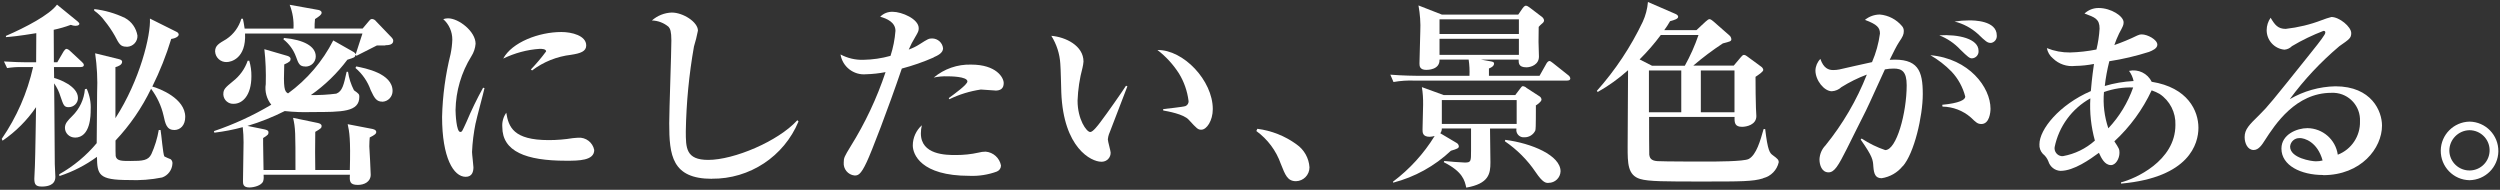 <?xml version="1.0" encoding="UTF-8"?><svg id="_レイヤー_2" xmlns="http://www.w3.org/2000/svg" viewBox="0 0 303 23" width="303" height="23"><rect x="0" y="0" width="303" height="23" fill="#333333" stroke="none"/><g id="_レイヤー_1-2"><g id="_グループ_1179"><rect width="303" height="23" style="fill:none; stroke-width:0px;"/><g id="_グループ_1178"><path id="_パス_2721" d="M9.79,8.13h-3.25l.02,1.32c.51.12,2.89.96,2.89,2.43,0,.62-.51,1.11-1.13,1.11,0,0,0,0,0,0-.55,0-.63-.24-.99-1.3-.17-.57-.43-1.1-.77-1.59,0,.46.03,2.72.03,2.89,0,1.15.05,6.68.05,6.9,0,.24.07,1.32.07,1.54,0,1.08-1.08,1.18-1.64,1.18-.74,0-.91-.26-.91-.96,0-.24.07-1.32.07-1.54.05-1.13.12-6.11.14-7.12-1.09,1.59-2.46,2.97-4.06,4.06l-.1-.22c1.81-2.63,3.1-5.58,3.8-8.7h-1.25c-.64-.02-1.27.02-1.9.12l-.38-.8c1.1.07,2.26.1,2.72.1h1.18l.02-3.53c-2.19.36-3.05.43-3.68.48v-.15C3.11,3.32,6.02,1.79,6.91.56l2.5,2.04c.1.1.21.19.21.29,0,.07-.07.24-.48.24-.19,0-.38-.05-.56-.12-.67.25-1.36.45-2.07.6l.02,3.94h.41l.77-1.32c.1-.14.22-.31.36-.31.17.04.32.14.43.26l1.42,1.32c.15.14.24.24.24.38,0,.22-.22.24-.38.24M21.09,15.75c-.89,0-1.06-.77-1.27-1.75-.27-1.18-.79-2.28-1.51-3.24-1.11,2.3-2.56,4.42-4.31,6.27,0,1.06,0,1.8.02,1.88.12.6.72.6,1.78.6,1.49,0,2.17-.05,2.55-.84.42-.93.72-1.91.89-2.91h.22c.1.5.29,2.93.46,3.2.25.13.51.24.77.34.15.13.23.33.21.53-.04.76-.53,1.43-1.25,1.68-1.34.27-2.7.37-4.06.31-3.65,0-3.8-.65-3.84-2.81-1.38,1.01-2.92,1.8-4.55,2.33l-.02-.22c1.73-.97,3.27-2.25,4.54-3.77,0-.96.05-5.24.05-6.11.07-1.6-.01-3.2-.24-4.78l2.93.72c.27.07.34.19.34.31,0,.36-.45.55-.81.65v6.18c2.98-4.62,4.3-10.07,4.18-12.07l3.27,1.63c.12.06.21.18.22.31,0,.15-.22.43-.91.53-.6,1.98-1.37,3.91-2.29,5.77.89.24,3.99,1.44,3.99,3.68,0,1.01-.58,1.59-1.35,1.59M9.07,16.67c-.65,0-1.19-.52-1.2-1.17,0,0,0,0,0,0,0-.55.34-.89.89-1.44.88-.86,1.43-2.02,1.53-3.25l.22-.05c.36.8.53,1.67.48,2.55,0,.62,0,3.37-1.92,3.37M15.34,5.66c-.72,0-.89-.29-1.42-1.32-.36-.63-.77-1.24-1.23-1.8-.35-.49-.78-.91-1.27-1.25v-.19c1.29.15,2.55.51,3.73,1.08.81.44,1.36,1.23,1.51,2.14.03.72-.53,1.32-1.25,1.35-.02,0-.05,0-.07,0" style="fill:#fff; stroke-width:0px;"/><path id="_パス_2722" d="M46.69,5.51h-1.01c-.81.41-2.21,1.11-2.47,1.25l-.12-.1c-.08.31-.15.31-.99.58-1.24,1.65-2.73,3.1-4.42,4.28,1.03.02,2.06-.04,3.08-.17.75-.29.91-1.11,1.25-2.65h.17c.11.78.36,1.54.72,2.24.6.43.65.48.65.79,0,1.85-2.07,1.85-5.72,1.85-1.11.04-2.21,0-3.32-.12-1.45.73-2.97,1.34-4.52,1.8l2.02.41c.19.05.53.1.53.36s-.07.34-.65.7v.67c0,.5.05,2.74.05,3.2h3.87c0-4.57,0-5.07-.29-6.32l2.98.62c.24.05.48.14.48.38,0,.22-.1.31-.77.7,0,.36-.02,2.05-.02,2.43,0,.1.02,1.18.02,2.19h4.19c.1-3.77-.05-4.59-.26-5.55l2.91.56c.12.02.55.1.55.38,0,.22-.17.36-.79.67-.02.29-.05.6-.05,1.08.03.55.17,2.93.17,3.44,0,.84-.77,1.23-1.56,1.23-1.01,0-1.01-.46-.96-1.23h-10.46c.03.26.02.52-.05.77-.19.55-1.16.77-1.68.77-.77,0-.77-.46-.77-.77,0-.75.07-4.04.07-4.71,0-.61-.03-1.22-.1-1.83-1.13.31-2.28.53-3.44.67l-.05-.19c2.42-.82,4.75-1.89,6.95-3.2-.56-.7-.81-1.61-.67-2.5.04-1.41-.01-2.83-.17-4.23l2.82.82c.14.05.36.15.36.36,0,.24-.1.38-.77.67-.1,2.84,0,3.27.46,3.51,2.31-1.68,4.19-3.88,5.48-6.42l2.5,1.42c.1.06.18.15.22.26.26-.84.7-2.12.82-2.52h-14.23c.15,3.05-1.73,3.46-2.21,3.46-.74.04-1.38-.53-1.42-1.28,0-.72.45-.96,1.35-1.49.88-.58,1.53-1.46,1.83-2.48h.19c.07.36.12.55.21,1.2h5.92c.06-.98-.1-1.97-.46-2.89l3.46.62c.12.02.41.1.41.34s-.27.43-.8.77c-.04.38-.06.77-.05,1.15h5.82l.75-.89c.07-.07.19-.27.38-.27.2.01.39.12.51.29l1.92,2c.09.1.15.22.15.36,0,.48-.58.53-.94.53M28.34,12.58c-.65.05-1.22-.44-1.27-1.09,0-.03,0-.06,0-.09,0-.58.24-.79,1.15-1.54.83-.64,1.46-1.51,1.8-2.5h.19c.18.61.27,1.24.26,1.88,0,2.33-1.08,3.34-2.14,3.34M37.02,8.06c-.72,0-.84-.34-1.15-1.2-.3-.82-.83-1.55-1.52-2.09l.07-.17c2.4.22,3.85,1.01,3.85,2.24,0,.67-.54,1.22-1.21,1.23-.01,0-.03,0-.04,0M46.32,12.32c-.67,0-.94-.41-1.39-1.39-.37-1.05-1.01-1.98-1.85-2.69l.1-.19c1.08.22,4.4.84,4.4,2.98,0,.7-.55,1.28-1.25,1.3" style="fill:#fff; stroke-width:0px;"/><path id="_パス_2723" d="M57.64,14.94c-.23,1.15-.38,2.31-.43,3.48,0,.29.17,1.59.17,1.85,0,.53-.15,1.16-.94,1.16-1.47,0-2.86-2.31-2.86-7.26.06-2.57.41-5.13,1.03-7.62.12-.58.19-1.16.21-1.75,0-.95-.39-1.85-1.1-2.48.19-.06.38-.1.58-.1,1.3,0,3.34,1.59,3.34,3.08-.04.54-.22,1.06-.51,1.52-1.22,1.96-1.88,4.21-1.92,6.52,0,.41.1,2.65.57,2.65.22,0,.22-.05.75-1.2.6-1.42,1.27-2.81,2.02-4.16l.17.05c-.15.7-.96,3.65-1.08,4.28M68.6,19.48c-4.86,0-7.72-1.13-7.72-4.09-.05-.62.13-1.23.48-1.73.28,1.73.86,3.32,5.15,3.32.98,0,1.96-.08,2.93-.24.27-.02.53-.05.63-.05.93-.07,1.77.57,1.95,1.49,0,1.3-1.9,1.3-3.41,1.3M69.23,6.64c-1.72.2-3.36.85-4.74,1.9l-.15-.12c.66-.69,1.28-1.42,1.85-2.19,0-.31-.56-.31-.77-.31-1.54.1-3.04.51-4.43,1.18,1.06-1.97,4.31-3.22,7.05-3.22,1.25,0,3.01.43,3.01,1.63,0,.72-.7.96-1.83,1.13" style="fill:#fff; stroke-width:0px;"/><path id="_パス_2724" d="M86.28,21.67c-4.85,0-5.17-2.86-5.17-6.73,0-1.59.26-8.59.26-10.03,0-1.08-.14-1.44-.34-1.66-.57-.48-1.28-.75-2.02-.77.67-.59,1.52-.93,2.41-.96,1.37,0,3.17,1.15,3.17,2.19-.12.65-.29,1.29-.48,1.92-.6,3.39-.93,6.82-.99,10.27,0,2.02,0,3.48,2.72,3.48,3.1,0,8.46-2.24,10.8-4.81l.14.15c-1.76,4.24-5.92,6.99-10.51,6.94" style="fill:#fff; stroke-width:0px;"/><path id="_パス_2725" d="M113.17,6.96c-1.25.55-2.55,1-3.87,1.35-1.71,5.02-3.68,10.12-4.25,11.32-.75,1.61-1.08,1.64-1.49,1.64-.79-.09-1.37-.79-1.3-1.59,0-.55.08-.7.84-1.95,1.76-2.82,3.18-5.84,4.23-8.99-.78.15-1.57.24-2.36.26-1.5.14-2.86-.91-3.1-2.4.85.45,1.8.68,2.76.65,1.12-.02,2.23-.18,3.3-.48.32-.98.52-2,.6-3.03,0-1.03-1.03-1.49-1.85-1.71.4-.41.95-.62,1.52-.6,1.1,0,3.15.87,3.15,1.99,0,.34-.07.46-.43,1.08-.3.48-.56.99-.78,1.51.46-.17.91-.38,1.32-.65.99-.63,1.11-.7,1.52-.7.68.01,1.25.52,1.32,1.2,0,.58-.7.89-1.13,1.08M120.85,20.78c-1.07.4-2.22.58-3.37.53-5.89,0-6.85-2.62-6.85-3.68,0-.94.41-1.83,1.1-2.45-.08.32-.12.65-.12.99,0,2.62,3.08,2.62,4.25,2.62.91,0,1.83-.09,2.72-.29.29-.08.59-.12.89-.12.92.08,1.68.77,1.85,1.68,0,.32-.19.6-.48.72M120.63,10.97c-.27,0-1.51-.12-1.75-.12-1.33.2-2.62.59-3.82,1.18l-.07-.14c.65-.48,2.26-1.63,2.26-2.02,0-.62-2.19-.62-2.4-.62-.56-.02-1.13.03-1.68.15,1.27-1.06,2.88-1.62,4.54-1.57,3.03,0,3.94,1.56,3.94,2.24s-.41.91-1.01.91" style="fill:#fff; stroke-width:0px;"/><path id="_パス_2726" d="M134.42,16.21c-.08.22-.12.44-.15.67,0,.26.34,1.4.34,1.61.02.59-.44,1.09-1.03,1.11-.04,0-.08,0-.12,0-1.18,0-4.57-1.64-4.83-8.39-.02-.55-.07-2.98-.12-3.48-.07-1.2-.45-2.37-1.09-3.39,1.71.14,3.9,1.18,3.9,3.12-.02.25-.06.5-.12.75-.35,1.3-.55,2.64-.6,3.99,0,2.26,1.08,3.8,1.54,3.8.31,0,.91-.77,1.25-1.23.82-1.08,2.62-3.65,3.08-4.38l.17.07c-.19.46-2.18,5.65-2.21,5.75M145.6,15.72c-.41,0-.53-.12-1.52-1.2-.62-.7-2.57-1.03-3.1-1.13v-.17c.19-.02,2.43-.26,2.69-.36.26-.1.42-.37.38-.65-.15-1.17-.54-2.29-1.15-3.29-.7-1.1-1.59-2.07-2.62-2.86,3.15-.05,6.71,3.7,6.71,7.16,0,1.42-.75,2.5-1.39,2.5" style="fill:#fff; stroke-width:0px;"/><path id="_パス_2727" d="M157.08,21.96c-1.03,0-1.3-.72-1.85-2.11-.56-1.59-1.59-2.97-2.96-3.97l.12-.27c1.71.22,3.34.86,4.74,1.88.93.64,1.51,1.67,1.58,2.79,0,.91-.72,1.66-1.63,1.68" style="fill:#fff; stroke-width:0px;"/><path id="_パス_2728" d="M189.96,9.77h-18.47c-.87-.04-1.74.02-2.6.17l-.38-.89c1.44.12,3.15.14,3.41.14h6.18c.03-.66,0-1.32-.1-1.97h-3.53c.05,1.25-1.44,1.25-1.61,1.25-.82,0-.82-.51-.82-.79,0-.6.1-3.3.1-3.85.05-1.06-.03-2.13-.22-3.17l2.84,1.11h9.25l.53-.77c.05-.07.22-.31.41-.31s.41.22.56.31l1.39,1.06c.13.1.22.25.24.41,0,.19-.14.31-.29.43-.13.11-.25.23-.36.36,0,.1-.02,1.59-.02,1.8,0,.17.05,1.68.05,1.8,0,.99-.99,1.3-1.52,1.3-.96,0-.94-.53-.94-.94h-4.59l1.23.22c.29.05.38.12.38.26,0,.26-.24.46-.62.6v.89h6.13l.84-1.49c.05-.1.22-.31.36-.31s.29.17.44.26l1.85,1.47c.13.09.22.23.24.38,0,.22-.19.26-.36.26M186.15,12.82c-.02.48.03,2.72-.07,3-.24.51-.76.83-1.32.82-.49.05-.92-.3-.98-.79,0-.09,0-.18.01-.27h-3.2c0,.65.05,3.54.05,4.11,0,1.37-.19,2.57-2.93,3.05-.19-.86-.41-1.92-2.72-3.08l.05-.15c.34.05,2.11.19,2.5.19.75,0,.75-.15.75-1.44v-2.69h-3.54c0,.21-.06.42-.19.58l1.99,1.18c.15.08.25.24.26.41,0,.22-.21.31-.96.53-1.97,1.86-4.38,3.19-7,3.87l-.02-.12c2.01-1.51,3.73-3.39,5.05-5.54-.2.06-.4.09-.6.1-.87,0-.87-.53-.87-.87,0-.48.07-2.57.07-3.01.01-.72-.03-1.43-.15-2.14l2.64.96h8.68l.6-.79c.12-.15.19-.29.34-.29.16.03.31.1.43.22l1.59,1.03c.13.09.21.23.22.38,0,.27-.58.65-.7.72M184.09,2.34h-9.62v1.78h9.62v-1.78ZM184.09,4.7h-9.62v1.95h9.62v-1.95ZM183.82,12.13h-9.07v2.89h9.07v-2.89ZM187.67,22.17c-.31,0-.67,0-1.56-1.32-.99-1.47-2.26-2.73-3.72-3.73l.05-.17c3.2.41,6.7,1.88,6.7,3.82-.03.78-.68,1.4-1.46,1.39" style="fill:#fff; stroke-width:0px;"/><path id="_パス_2729" d="M213.67,21.62c-1.21.38-2.65.38-7.36.38-4.45,0-6.52,0-7.53-.31-1.51-.46-1.51-1.9-1.51-3.9,0-2.57.05-6.71.05-9.28-1.13,1.01-2.36,1.9-3.68,2.64l-.1-.14c2.24-2.51,4.11-5.33,5.56-8.37.35-.76.56-1.57.63-2.4l3.32,1.44c.1.05.34.14.34.36,0,.24-.43.38-.98.53-.21.37-.45.74-.7,1.08h3.9l1.06-.99c.29-.26.41-.34.53-.34.14,0,.36.19.45.26l1.95,1.71c.14.11.22.28.24.46,0,.27-.21.29-1.03.51-1.25.82-2.45,1.72-3.58,2.69h4.9l.81-.96c.15-.17.27-.34.44-.34.13.02.26.08.36.17l1.73,1.27c.13.09.22.23.24.38,0,.22-.58.6-.94.84,0,1.11.02,3.08.05,3.75,0,.14.05.87.05,1.01,0,1.06-1.2,1.3-1.73,1.3-.86,0-.94-.46-.91-1.2h-10.36v.38c0,.65,0,3.94.02,4.21.05.31.15.72.99.77.92.05,4.88.05,5.94.05s4.52,0,5.12-.31c.94-.5,1.42-2.26,1.81-3.63h.19c.31,2.65.56,2.91.92,3.17.58.43.72.55.72.86-.21.94-.94,1.69-1.87,1.92M201.29,4.24c-.78,1.05-1.64,2.04-2.57,2.96l1.51.77h3.97c.66-1.19,1.22-2.44,1.66-3.73h-4.57ZM203.77,8.54h-3.92v5.07h3.92v-5.07ZM210.23,8.54h-4.09v5.07h4.08v-5.07Z" style="fill:#fff; stroke-width:0px;"/><path id="_パス_2730" d="M230.61,20.13c-.63.79-1.54,1.31-2.55,1.47-.75,0-.94-.5-1.01-1.4-.05-.82-.07-1.2-1.54-3.29l.12-.12c.89.59,1.85,1.06,2.86,1.4,1.37,0,2.6-4.5,2.6-7.86,0-1.66-.58-2.02-1.56-2.02-.36,0-.73.03-1.08.1-.24.48-1.92,4.25-2.31,5.02-.34.65-1.99,3.99-2.31,4.62-1.01,2-1.49,2.84-2.21,2.84-.82,0-1.1-.89-1.1-1.58.03-.63.28-1.23.72-1.68,2.1-2.59,3.8-5.49,5.02-8.59-1.07.4-2.1.91-3.08,1.52-.32.3-.72.47-1.16.5-.93,0-1.99-1.32-1.99-2.52.02-.53.23-1.02.6-1.4.38,1.13.99,1.35,1.54,1.35.25,0,.5-.02.75-.07.84-.19,3.15-.72,3.97-.89.48-1.11.8-2.27.96-3.46,0-.72-.34-1.11-1.82-1.66.51-.42,1.14-.64,1.8-.65,1.05.09,2.02.6,2.69,1.4.15.16.22.38.22.6,0,.43-.12.67-.58,1.35-.29.43-.7,1.27-1.13,2.14,3.46-.22,4.01,1.32,4.01,4.16,0,2.67-1.03,7.16-2.43,8.75M240.14,15.03c-.45,0-.65-.19-1.27-.79-.95-.83-2.17-1.3-3.44-1.32l-.03-.22c2.04-.19,2.79-.6,2.79-.99-.29-1.13-.86-2.18-1.66-3.03-.76-.78-1.63-1.45-2.57-1.99,4.69.41,7.29,3.89,7.29,6.49,0,.41-.12,1.85-1.11,1.85M238.98,7.07c-.26,0-.48-.17-1.39-1.06-.71-.76-1.58-1.35-2.55-1.73,2.33-.14,4.76.41,4.76,1.88.04.47-.31.88-.78.91-.01,0-.02,0-.03,0M241.27,5.2c-.39,0-.6-.17-1.54-1.08-.81-.73-1.78-1.25-2.84-1.51.59-.09,1.18-.14,1.78-.14.51,0,3.34,0,3.34,1.83.04.46-.29.86-.74.91" style="fill:#fff; stroke-width:0px;"/><path id="_パス_2731" d="M257.07,22.25v-.15c1.66-.41,6.59-2.57,6.59-6.95.06-1.51-.67-2.94-1.92-3.77-.31-.17-.63-.32-.96-.43-1.09,2.33-2.62,4.43-4.52,6.18.57.86.62.96.62,1.39,0,.7-.45,1.49-1.03,1.49-.77,0-1.18-.87-1.46-1.49-1.08.79-3.03,2.19-4.67,2.19-.68-.04-1.26-.5-1.46-1.16-.14-.36-.37-.67-.67-.91-.29-.31-.44-.73-.41-1.16,0-1.8,2.4-4.78,6.23-6.44.05-.53.12-1.51.38-3.29-.75.15-1.51.23-2.28.24-.99.12-1.98-.22-2.69-.91-.39-.32-.65-.76-.74-1.25.89.36,1.85.54,2.81.53,1.07-.03,2.15-.15,3.2-.36.2-.83.33-1.67.38-2.53,0-1.18-.57-1.37-1.83-1.83.47-.44,1.09-.68,1.73-.67,1.49,0,3.01.99,3.01,1.73,0,.34-.05.43-.55,1.37-.22.45-.41.92-.57,1.39.94-.33,1.87-.71,2.76-1.15.18-.09.37-.14.57-.14.67,0,1.88.62,1.88,1.25,0,.46-.63.72-1.01.87-1.57.5-3.18.88-4.81,1.13-.25.99-.44,1.99-.55,3,1.13-.34,2.3-.54,3.49-.6-.09-.44-.28-.86-.55-1.23,1.11-.25,2.25.3,2.74,1.32,4.38.7,5.67,3.51,5.67,5.58,0,1.9-1.08,6.01-9.35,6.76M253.35,11.92c-2.24,1.25-3.82,3.41-4.33,5.92-.07.52.3,1.01.82,1.08.07,0,.14.01.21,0,1.43-.26,2.76-.91,3.85-1.88-.46-1.66-.65-3.39-.55-5.12M255,11.15c-.13,1.49.05,2.98.53,4.4,1.34-1.42,2.36-3.11,3.01-4.95-1.2-.04-2.4.15-3.53.55" style="fill:#fff; stroke-width:0px;"/><path id="_パス_2732" d="M281.56,21.21c-2.69,0-5.05-1.15-5.05-3.2,0-1.73,1.9-2.48,3.15-2.48,1.85.02,3.42,1.38,3.68,3.22,1.66-.64,2.74-2.26,2.69-4.04.09-1.82-1.31-3.37-3.13-3.46-.11,0-.22,0-.33,0-4.33,0-6.81,3.8-8.1,5.8-.29.46-.72,1.13-1.32,1.13-.74,0-1.1-.82-1.1-1.56,0-.94.53-1.47,1.78-2.69,1.03-1.01,1.59-1.71,5.84-7.02.8-.99,1.76-2.19,2.04-2.67.07-.09.11-.2.12-.31,0-.1-.05-.19-.22-.19-1.32.51-2.6,1.12-3.82,1.85-.25.25-.57.4-.91.43-1.22-.11-2.16-1.13-2.16-2.36,0-.54.17-1.07.48-1.51.51.87.89,1.35,1.83,1.35,1.5-.17,2.97-.52,4.37-1.06.38-.15.78-.28,1.17-.38.96,0,2.4,1.18,2.4,1.95,0,.6-.22.74-1.44,1.59-2.25,1.9-4.27,4.05-6.01,6.42,1.68-.98,3.58-1.52,5.53-1.56,4.4,0,5.65,3.03,5.65,4.76,0,2.74-2.53,6.01-7.14,6.01M278.72,16.74c-.6-.03-1.12.43-1.16,1.03,0,1.39,2.6,1.78,3.12,1.78.28,0,.55-.03.82-.1-.63-2.26-2.19-2.72-2.79-2.72" style="fill:#fff; stroke-width:0px;"/><path id="_パス_2733" d="M299.31,21.84c-1.96-.03-3.52-1.65-3.49-3.61.03-1.91,1.57-3.45,3.49-3.49,1.96.03,3.52,1.65,3.49,3.61-.03,1.91-1.57,3.45-3.49,3.49M299.31,15.78c-1.36.02-2.46,1.14-2.45,2.5.03,1.35,1.15,2.41,2.5,2.38,1.35-.03,2.41-1.15,2.38-2.5-.03-1.32-1.11-2.37-2.43-2.38" style="fill:#fff; stroke-width:0px;"/></g></g></g></svg>